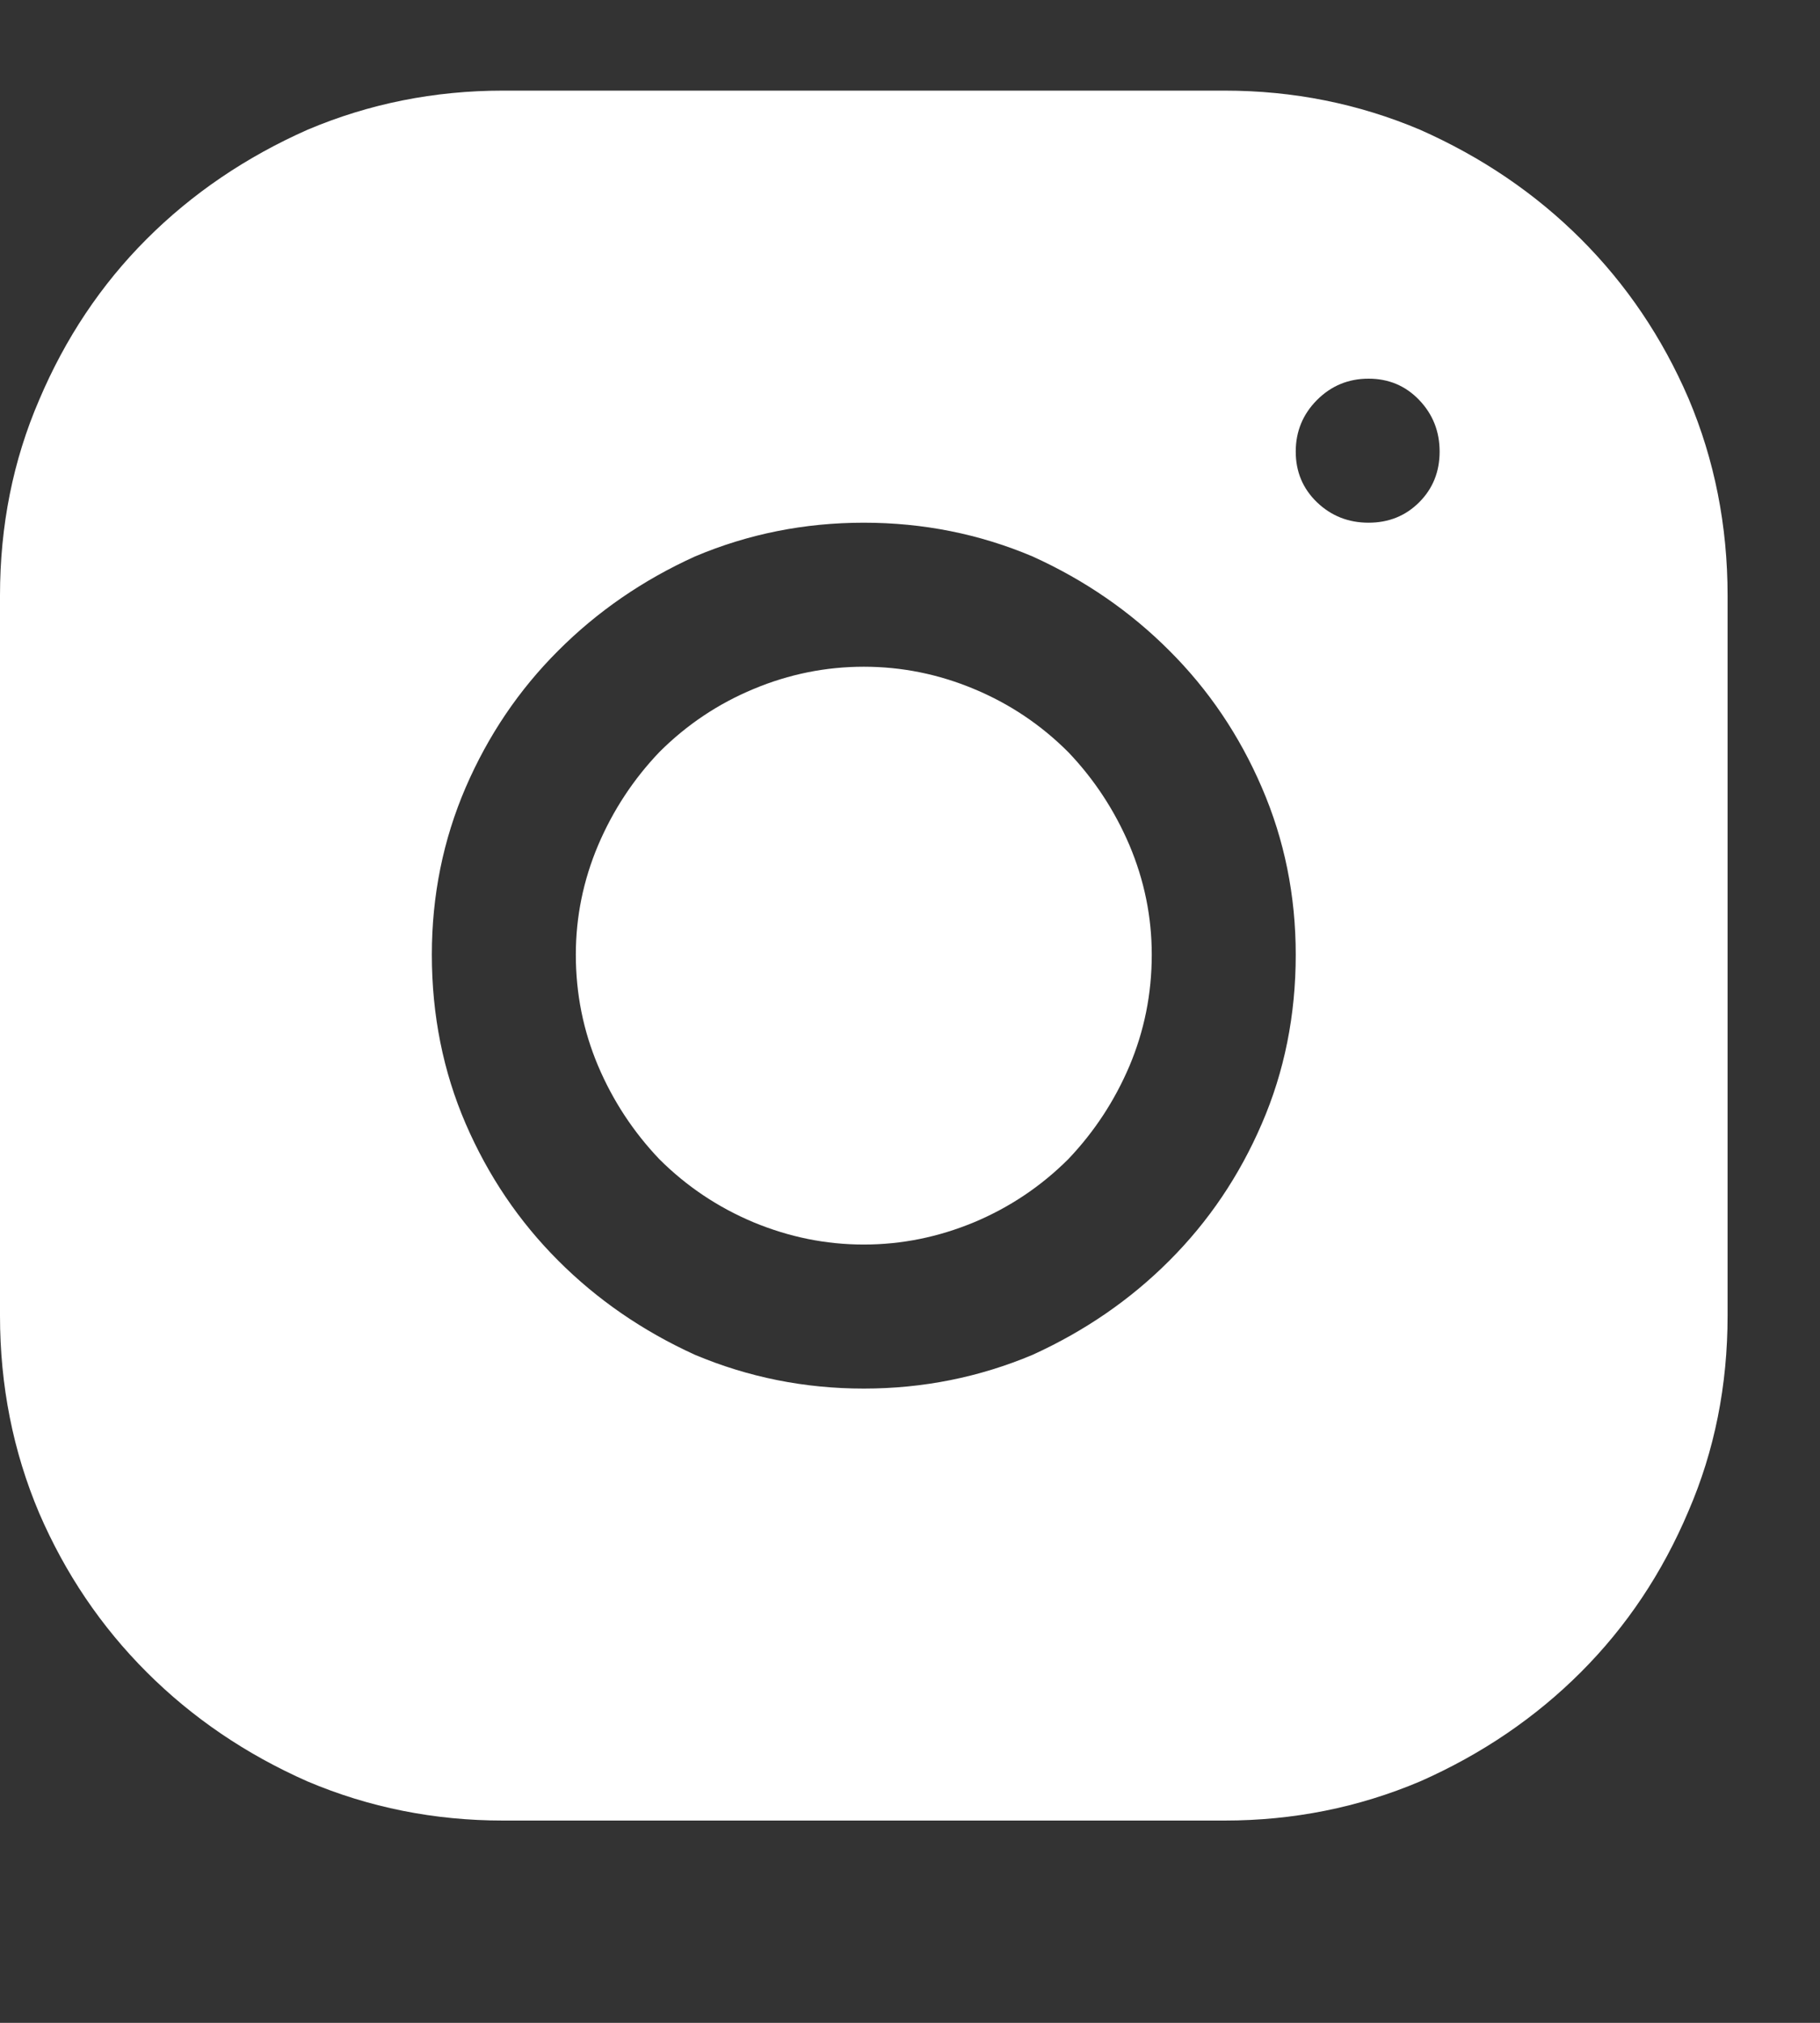 <svg width="18" height="20" viewBox="0 0 18 20" fill="none" xmlns="http://www.w3.org/2000/svg">
<rect x="0" y="0" width="18" height="20" fill="#333333" stroke="none"/>
<g clip-path="url(#clip0_1119_922)">
<path d="M4.975 0.896C4.295 0.896 3.65 1.025 3.041 1.283C2.432 1.553 1.901 1.913 1.45 2.364C0.999 2.815 0.645 3.346 0.387 3.955C0.129 4.553 0 5.197 0 5.889V13.008C0 13.699 0.129 14.35 0.387 14.959C0.645 15.557 0.999 16.081 1.45 16.532C1.901 16.983 2.432 17.344 3.041 17.613C3.65 17.871 4.295 18 4.975 18H12.111C12.791 18 13.435 17.871 14.045 17.613C14.654 17.344 15.185 16.983 15.636 16.532C16.087 16.081 16.441 15.551 16.699 14.941C16.957 14.344 17.086 13.699 17.086 13.008V5.889C17.086 5.197 16.957 4.547 16.699 3.938C16.441 3.34 16.087 2.815 15.636 2.364C15.185 1.913 14.654 1.553 14.045 1.283C13.435 1.025 12.791 0.896 12.111 0.896H4.975ZM13.535 3.744C13.734 3.744 13.901 3.814 14.036 3.955C14.171 4.096 14.238 4.266 14.238 4.465C14.238 4.664 14.171 4.831 14.036 4.966C13.901 5.101 13.734 5.168 13.535 5.168C13.336 5.168 13.166 5.101 13.025 4.966C12.885 4.831 12.815 4.664 12.815 4.465C12.815 4.266 12.885 4.096 13.025 3.955C13.166 3.814 13.336 3.744 13.535 3.744ZM8.543 5.168C9.129 5.168 9.686 5.279 10.213 5.502C10.729 5.736 11.18 6.047 11.566 6.434C11.953 6.82 12.258 7.271 12.48 7.787C12.703 8.303 12.815 8.854 12.815 9.439C12.815 10.037 12.703 10.594 12.48 11.109C12.258 11.625 11.953 12.076 11.566 12.463C11.18 12.85 10.729 13.16 10.213 13.395C9.686 13.617 9.129 13.729 8.543 13.729C7.957 13.729 7.4 13.617 6.873 13.395C6.357 13.16 5.906 12.85 5.52 12.463C5.133 12.076 4.828 11.625 4.605 11.109C4.383 10.594 4.271 10.037 4.271 9.439C4.271 8.854 4.383 8.303 4.605 7.787C4.828 7.271 5.133 6.82 5.52 6.434C5.906 6.047 6.357 5.736 6.873 5.502C7.4 5.279 7.957 5.168 8.543 5.168ZM8.543 6.592C8.168 6.592 7.805 6.665 7.453 6.812C7.102 6.958 6.791 7.166 6.521 7.436C6.264 7.705 6.062 8.013 5.915 8.358C5.769 8.704 5.695 9.064 5.695 9.439C5.695 9.826 5.769 10.192 5.915 10.538C6.062 10.884 6.264 11.191 6.521 11.461C6.791 11.73 7.102 11.938 7.453 12.085C7.805 12.231 8.168 12.305 8.543 12.305C8.918 12.305 9.281 12.231 9.633 12.085C9.984 11.938 10.295 11.73 10.565 11.461C10.822 11.191 11.024 10.884 11.171 10.538C11.317 10.192 11.391 9.826 11.391 9.439C11.391 9.064 11.317 8.704 11.171 8.358C11.024 8.013 10.822 7.705 10.565 7.436C10.295 7.166 9.984 6.958 9.633 6.812C9.281 6.665 8.918 6.592 8.543 6.592Z" fill="white"/>
</g>
<defs>
<clipPath id="clip0_1119_922">
<rect width="18" height="18" fill="white" transform="matrix(1 0 0 -1 0 18)"/>
</clipPath>
</defs>
</svg>

